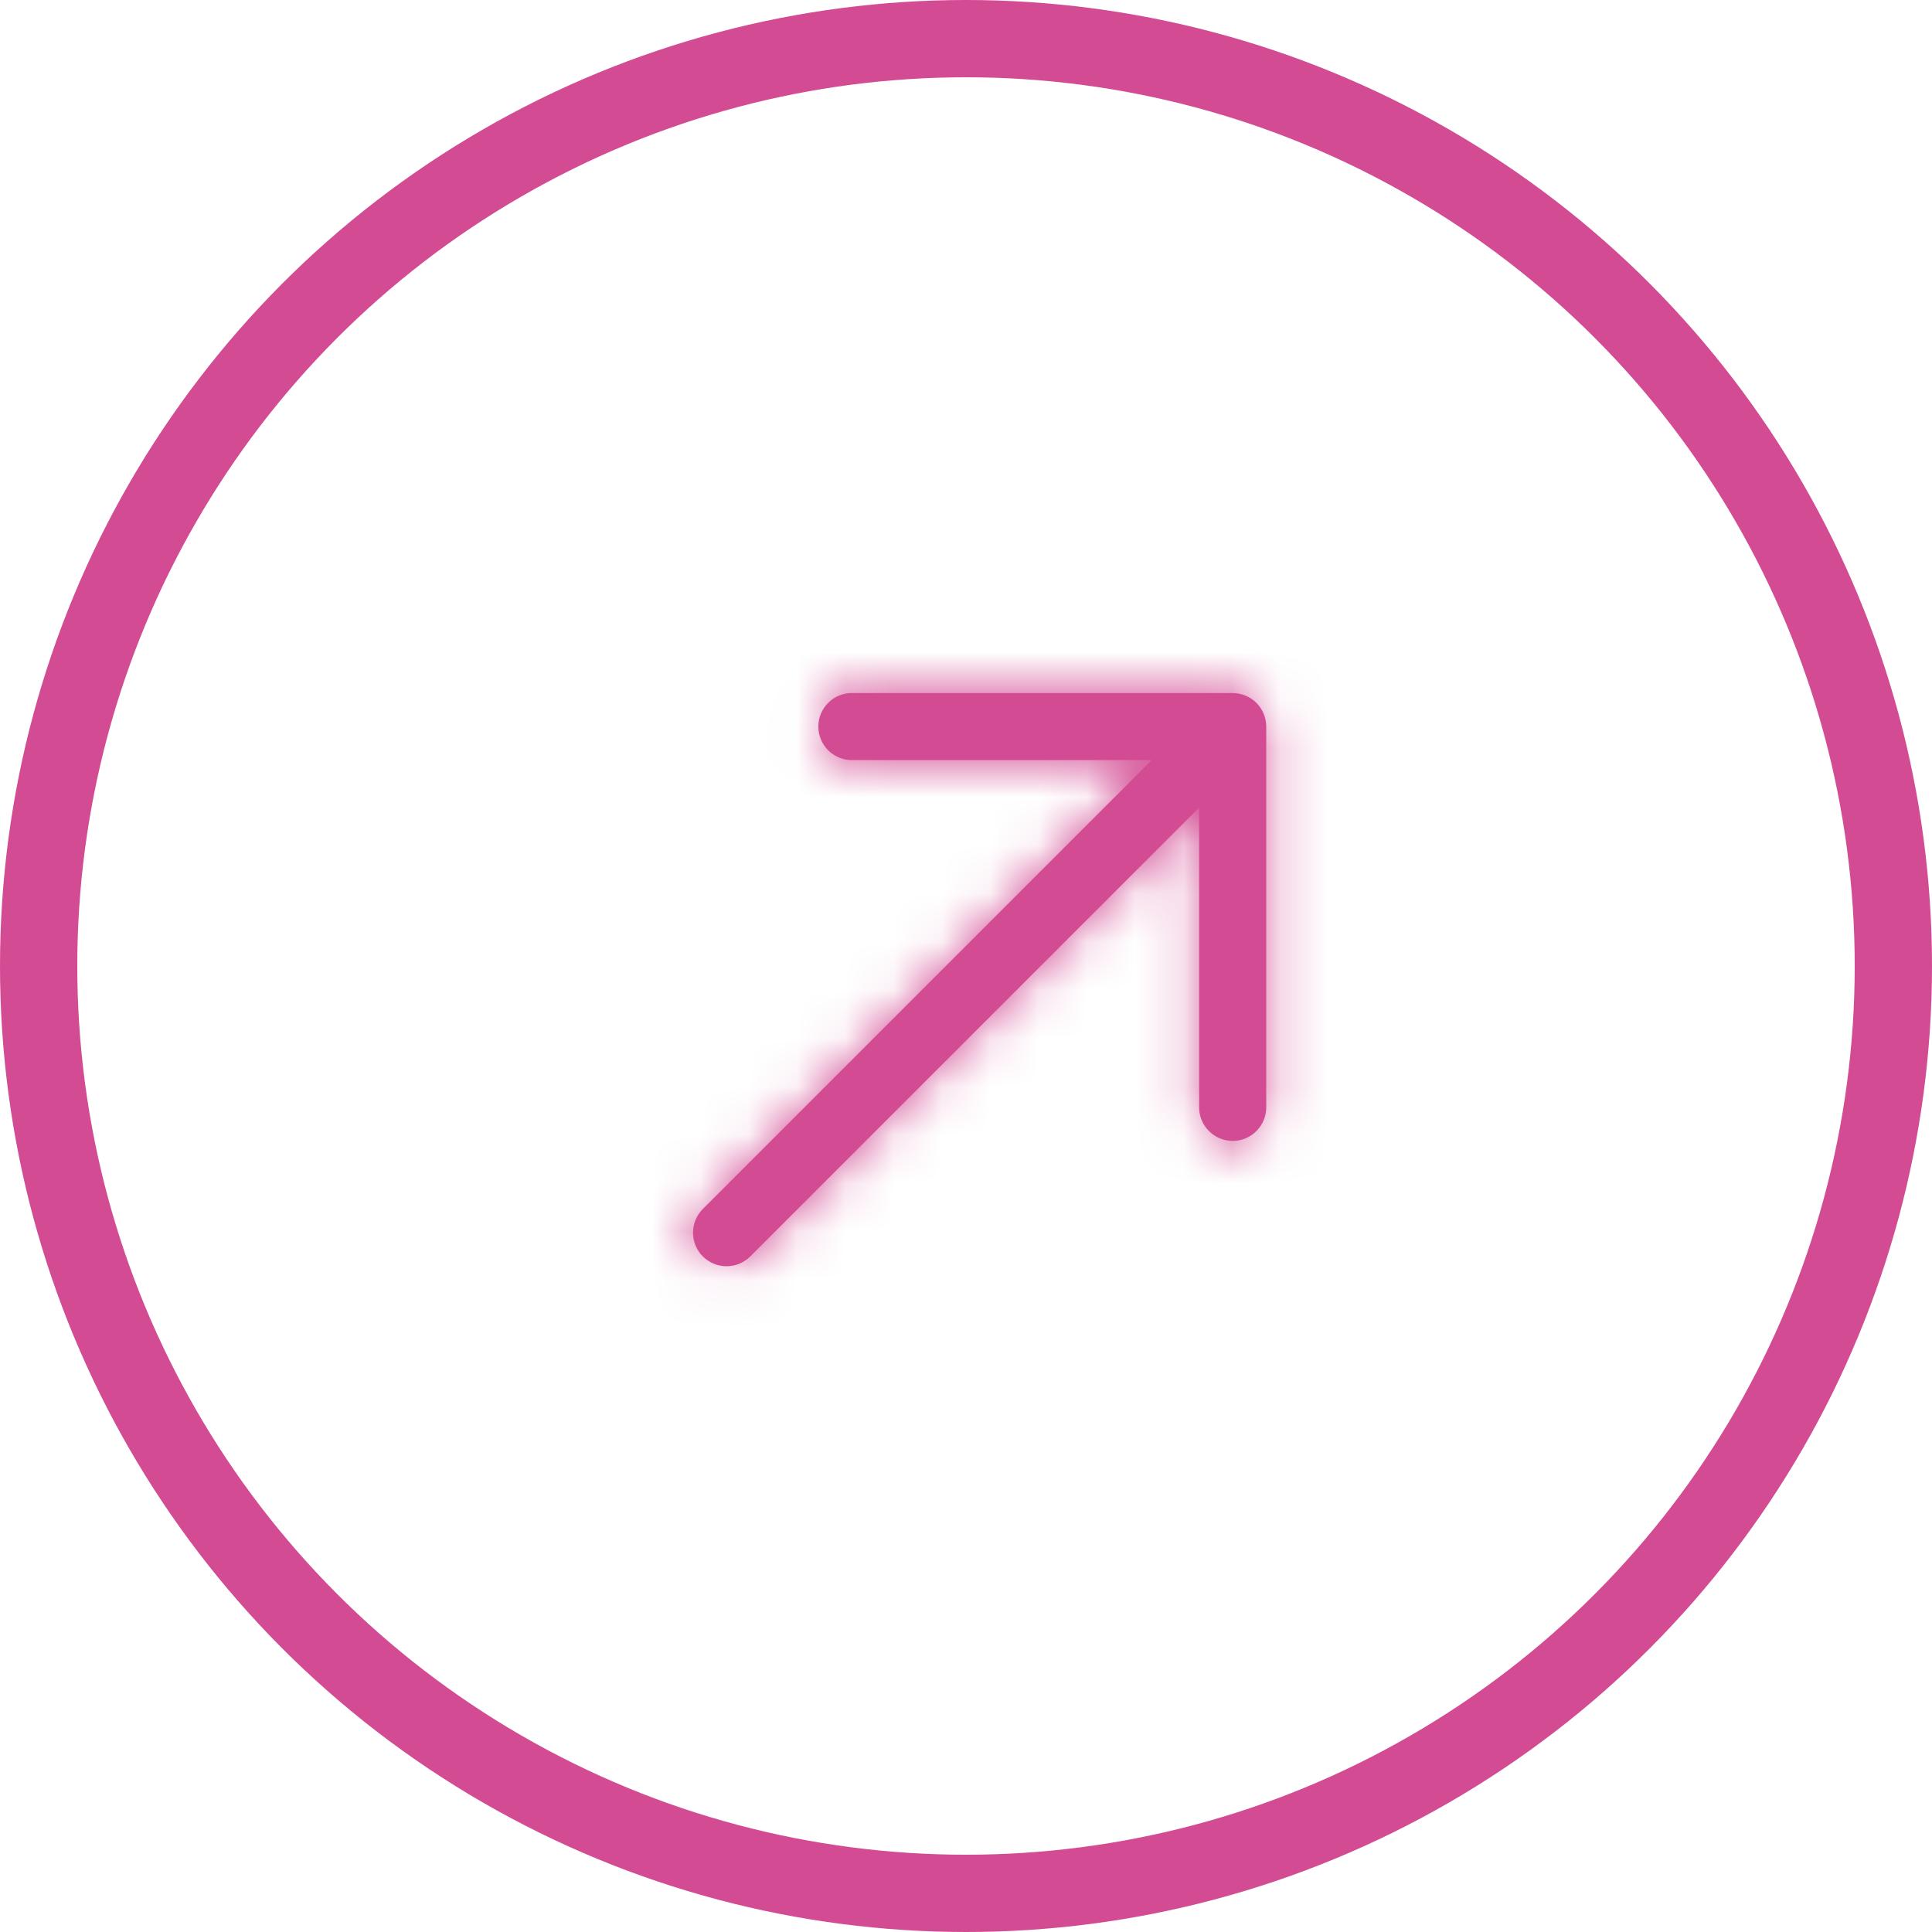<?xml version="1.0" encoding="UTF-8"?> <svg xmlns="http://www.w3.org/2000/svg" width="40" height="40" viewBox="0 0 40 40" fill="none"><circle cx="20" cy="20" r="19.2" transform="rotate(180 20 20)" stroke="#D34B93" stroke-width="1.6"></circle><mask id="path-2-inside-1_199_457" fill="white"><path fill-rule="evenodd" clip-rule="evenodd" d="M25.521 14.349C25.705 14.349 25.882 14.422 26.012 14.552C26.142 14.682 26.215 14.859 26.216 15.043L26.216 22.902C26.219 22.995 26.203 23.088 26.17 23.175C26.137 23.262 26.086 23.342 26.021 23.409C25.956 23.476 25.879 23.529 25.793 23.566C25.707 23.602 25.615 23.621 25.521 23.621C25.428 23.621 25.336 23.602 25.25 23.566C25.164 23.529 25.086 23.476 25.022 23.409C24.957 23.342 24.906 23.262 24.873 23.175C24.839 23.088 24.824 22.995 24.827 22.902L24.827 16.72L15.534 26.013C15.403 26.143 15.227 26.216 15.043 26.216C14.858 26.216 14.682 26.143 14.551 26.013C14.421 25.883 14.348 25.706 14.348 25.522C14.348 25.337 14.421 25.161 14.551 25.031L23.845 15.737L17.662 15.737C17.569 15.74 17.476 15.725 17.389 15.691C17.302 15.658 17.222 15.607 17.155 15.543C17.088 15.478 17.035 15.4 16.998 15.314C16.962 15.229 16.943 15.136 16.943 15.043C16.943 14.95 16.962 14.857 16.998 14.771C17.035 14.686 17.088 14.608 17.155 14.543C17.222 14.478 17.302 14.428 17.389 14.394C17.476 14.361 17.569 14.345 17.662 14.349L25.521 14.349Z"></path></mask><path fill-rule="evenodd" clip-rule="evenodd" d="M25.521 14.349C25.705 14.349 25.882 14.422 26.012 14.552C26.142 14.682 26.215 14.859 26.216 15.043L26.216 22.902C26.219 22.995 26.203 23.088 26.17 23.175C26.137 23.262 26.086 23.342 26.021 23.409C25.956 23.476 25.879 23.529 25.793 23.566C25.707 23.602 25.615 23.621 25.521 23.621C25.428 23.621 25.336 23.602 25.25 23.566C25.164 23.529 25.086 23.476 25.022 23.409C24.957 23.342 24.906 23.262 24.873 23.175C24.839 23.088 24.824 22.995 24.827 22.902L24.827 16.72L15.534 26.013C15.403 26.143 15.227 26.216 15.043 26.216C14.858 26.216 14.682 26.143 14.551 26.013C14.421 25.883 14.348 25.706 14.348 25.522C14.348 25.337 14.421 25.161 14.551 25.031L23.845 15.737L17.662 15.737C17.569 15.74 17.476 15.725 17.389 15.691C17.302 15.658 17.222 15.607 17.155 15.543C17.088 15.478 17.035 15.4 16.998 15.314C16.962 15.229 16.943 15.136 16.943 15.043C16.943 14.95 16.962 14.857 16.998 14.771C17.035 14.686 17.088 14.608 17.155 14.543C17.222 14.478 17.302 14.428 17.389 14.394C17.476 14.361 17.569 14.345 17.662 14.349L25.521 14.349Z" fill="#D34B93"></path><path d="M25.521 14.349L25.522 12.749L25.521 12.749L25.521 14.349ZM26.216 15.043L27.816 15.043L27.816 15.042L26.216 15.043ZM26.216 22.902L24.616 22.902L24.616 22.93L24.617 22.959L26.216 22.902ZM24.827 22.902L26.426 22.959L26.427 22.93L26.427 22.902L24.827 22.902ZM24.827 16.72L26.427 16.72L26.427 12.857L23.696 15.588L24.827 16.72ZM23.845 15.737L24.976 16.869L27.707 14.137L23.845 14.137L23.845 15.737ZM17.662 15.737L17.662 14.137L17.634 14.137L17.606 14.138L17.662 15.737ZM17.662 14.349L17.606 15.948L17.634 15.949L17.662 15.949L17.662 14.349ZM25.52 15.949C25.28 15.948 25.05 15.853 24.881 15.684L27.143 13.421C26.713 12.991 26.13 12.749 25.522 12.749L25.52 15.949ZM24.881 15.684C24.711 15.514 24.616 15.284 24.616 15.044L27.816 15.042C27.815 14.434 27.573 13.851 27.143 13.421L24.881 15.684ZM24.616 15.043L24.616 22.902L27.816 22.902L27.816 15.043L24.616 15.043ZM24.617 22.959C24.612 22.837 24.633 22.716 24.676 22.602L27.664 23.748C27.774 23.461 27.826 23.154 27.815 22.846L24.617 22.959ZM24.676 22.602C24.72 22.489 24.786 22.385 24.87 22.298L27.172 24.52C27.386 24.299 27.553 24.036 27.664 23.748L24.676 22.602ZM24.87 22.298C24.954 22.21 25.056 22.141 25.168 22.093L26.418 25.039C26.702 24.918 26.958 24.742 27.172 24.52L24.87 22.298ZM25.168 22.093C25.279 22.046 25.4 22.021 25.521 22.021L25.521 25.221C25.829 25.221 26.134 25.159 26.418 25.039L25.168 22.093ZM25.521 22.021C25.643 22.021 25.763 22.046 25.875 22.093L24.625 25.039C24.908 25.159 25.213 25.221 25.521 25.221L25.521 22.021ZM25.875 22.093C25.987 22.141 26.088 22.21 26.173 22.298L23.87 24.52C24.084 24.742 24.341 24.918 24.625 25.039L25.875 22.093ZM26.173 22.298C26.257 22.385 26.323 22.489 26.367 22.602L23.379 23.748C23.489 24.036 23.656 24.299 23.87 24.52L26.173 22.298ZM26.367 22.602C26.41 22.716 26.43 22.837 26.426 22.959L23.228 22.846C23.217 23.154 23.268 23.461 23.379 23.748L26.367 22.602ZM26.427 22.902L26.427 16.72L23.227 16.72L23.227 22.902L26.427 22.902ZM23.696 15.588L14.402 24.882L16.665 27.144L25.959 17.851L23.696 15.588ZM14.402 24.882C14.572 24.712 14.802 24.616 15.043 24.616L15.043 27.816C15.651 27.816 16.235 27.575 16.665 27.144L14.402 24.882ZM15.043 24.616C15.283 24.616 15.513 24.712 15.683 24.882L13.42 27.144C13.85 27.575 14.434 27.816 15.043 27.816L15.043 24.616ZM15.683 24.882C15.852 25.051 15.948 25.282 15.948 25.522L12.748 25.522C12.748 26.13 12.99 26.714 13.42 27.144L15.683 24.882ZM15.948 25.522C15.948 25.762 15.852 25.992 15.683 26.162L13.42 23.899C12.99 24.329 12.748 24.913 12.748 25.522L15.948 25.522ZM15.683 26.162L24.976 16.869L22.713 14.606L13.42 23.899L15.683 26.162ZM23.845 14.137L17.662 14.137L17.662 17.337L23.845 17.337L23.845 14.137ZM17.606 14.138C17.727 14.134 17.848 14.154 17.962 14.198L16.816 17.185C17.104 17.296 17.411 17.347 17.719 17.336L17.606 14.138ZM17.962 14.198C18.075 14.241 18.179 14.307 18.267 14.392L16.044 16.694C16.266 16.908 16.528 17.075 16.816 17.185L17.962 14.198ZM18.267 14.392C18.354 14.476 18.424 14.577 18.471 14.689L15.526 15.94C15.646 16.223 15.822 16.48 16.044 16.694L18.267 14.392ZM18.471 14.689C18.519 14.801 18.543 14.921 18.543 15.043L15.343 15.043C15.343 15.351 15.405 15.656 15.526 15.94L18.471 14.689ZM18.543 15.043C18.543 15.165 18.519 15.285 18.471 15.397L15.526 14.146C15.405 14.43 15.343 14.735 15.343 15.043L18.543 15.043ZM18.471 15.397C18.424 15.509 18.354 15.61 18.267 15.694L16.044 13.392C15.822 13.606 15.646 13.863 15.526 14.146L18.471 15.397ZM18.267 15.694C18.179 15.779 18.075 15.845 17.962 15.888L16.816 12.9C16.528 13.011 16.266 13.178 16.044 13.392L18.267 15.694ZM17.962 15.888C17.848 15.932 17.727 15.952 17.606 15.948L17.719 12.75C17.411 12.739 17.104 12.79 16.816 12.9L17.962 15.888ZM17.662 15.949L25.521 15.949L25.521 12.749L17.662 12.749L17.662 15.949Z" fill="#D34B93" mask="url(#path-2-inside-1_199_457)"></path></svg> 